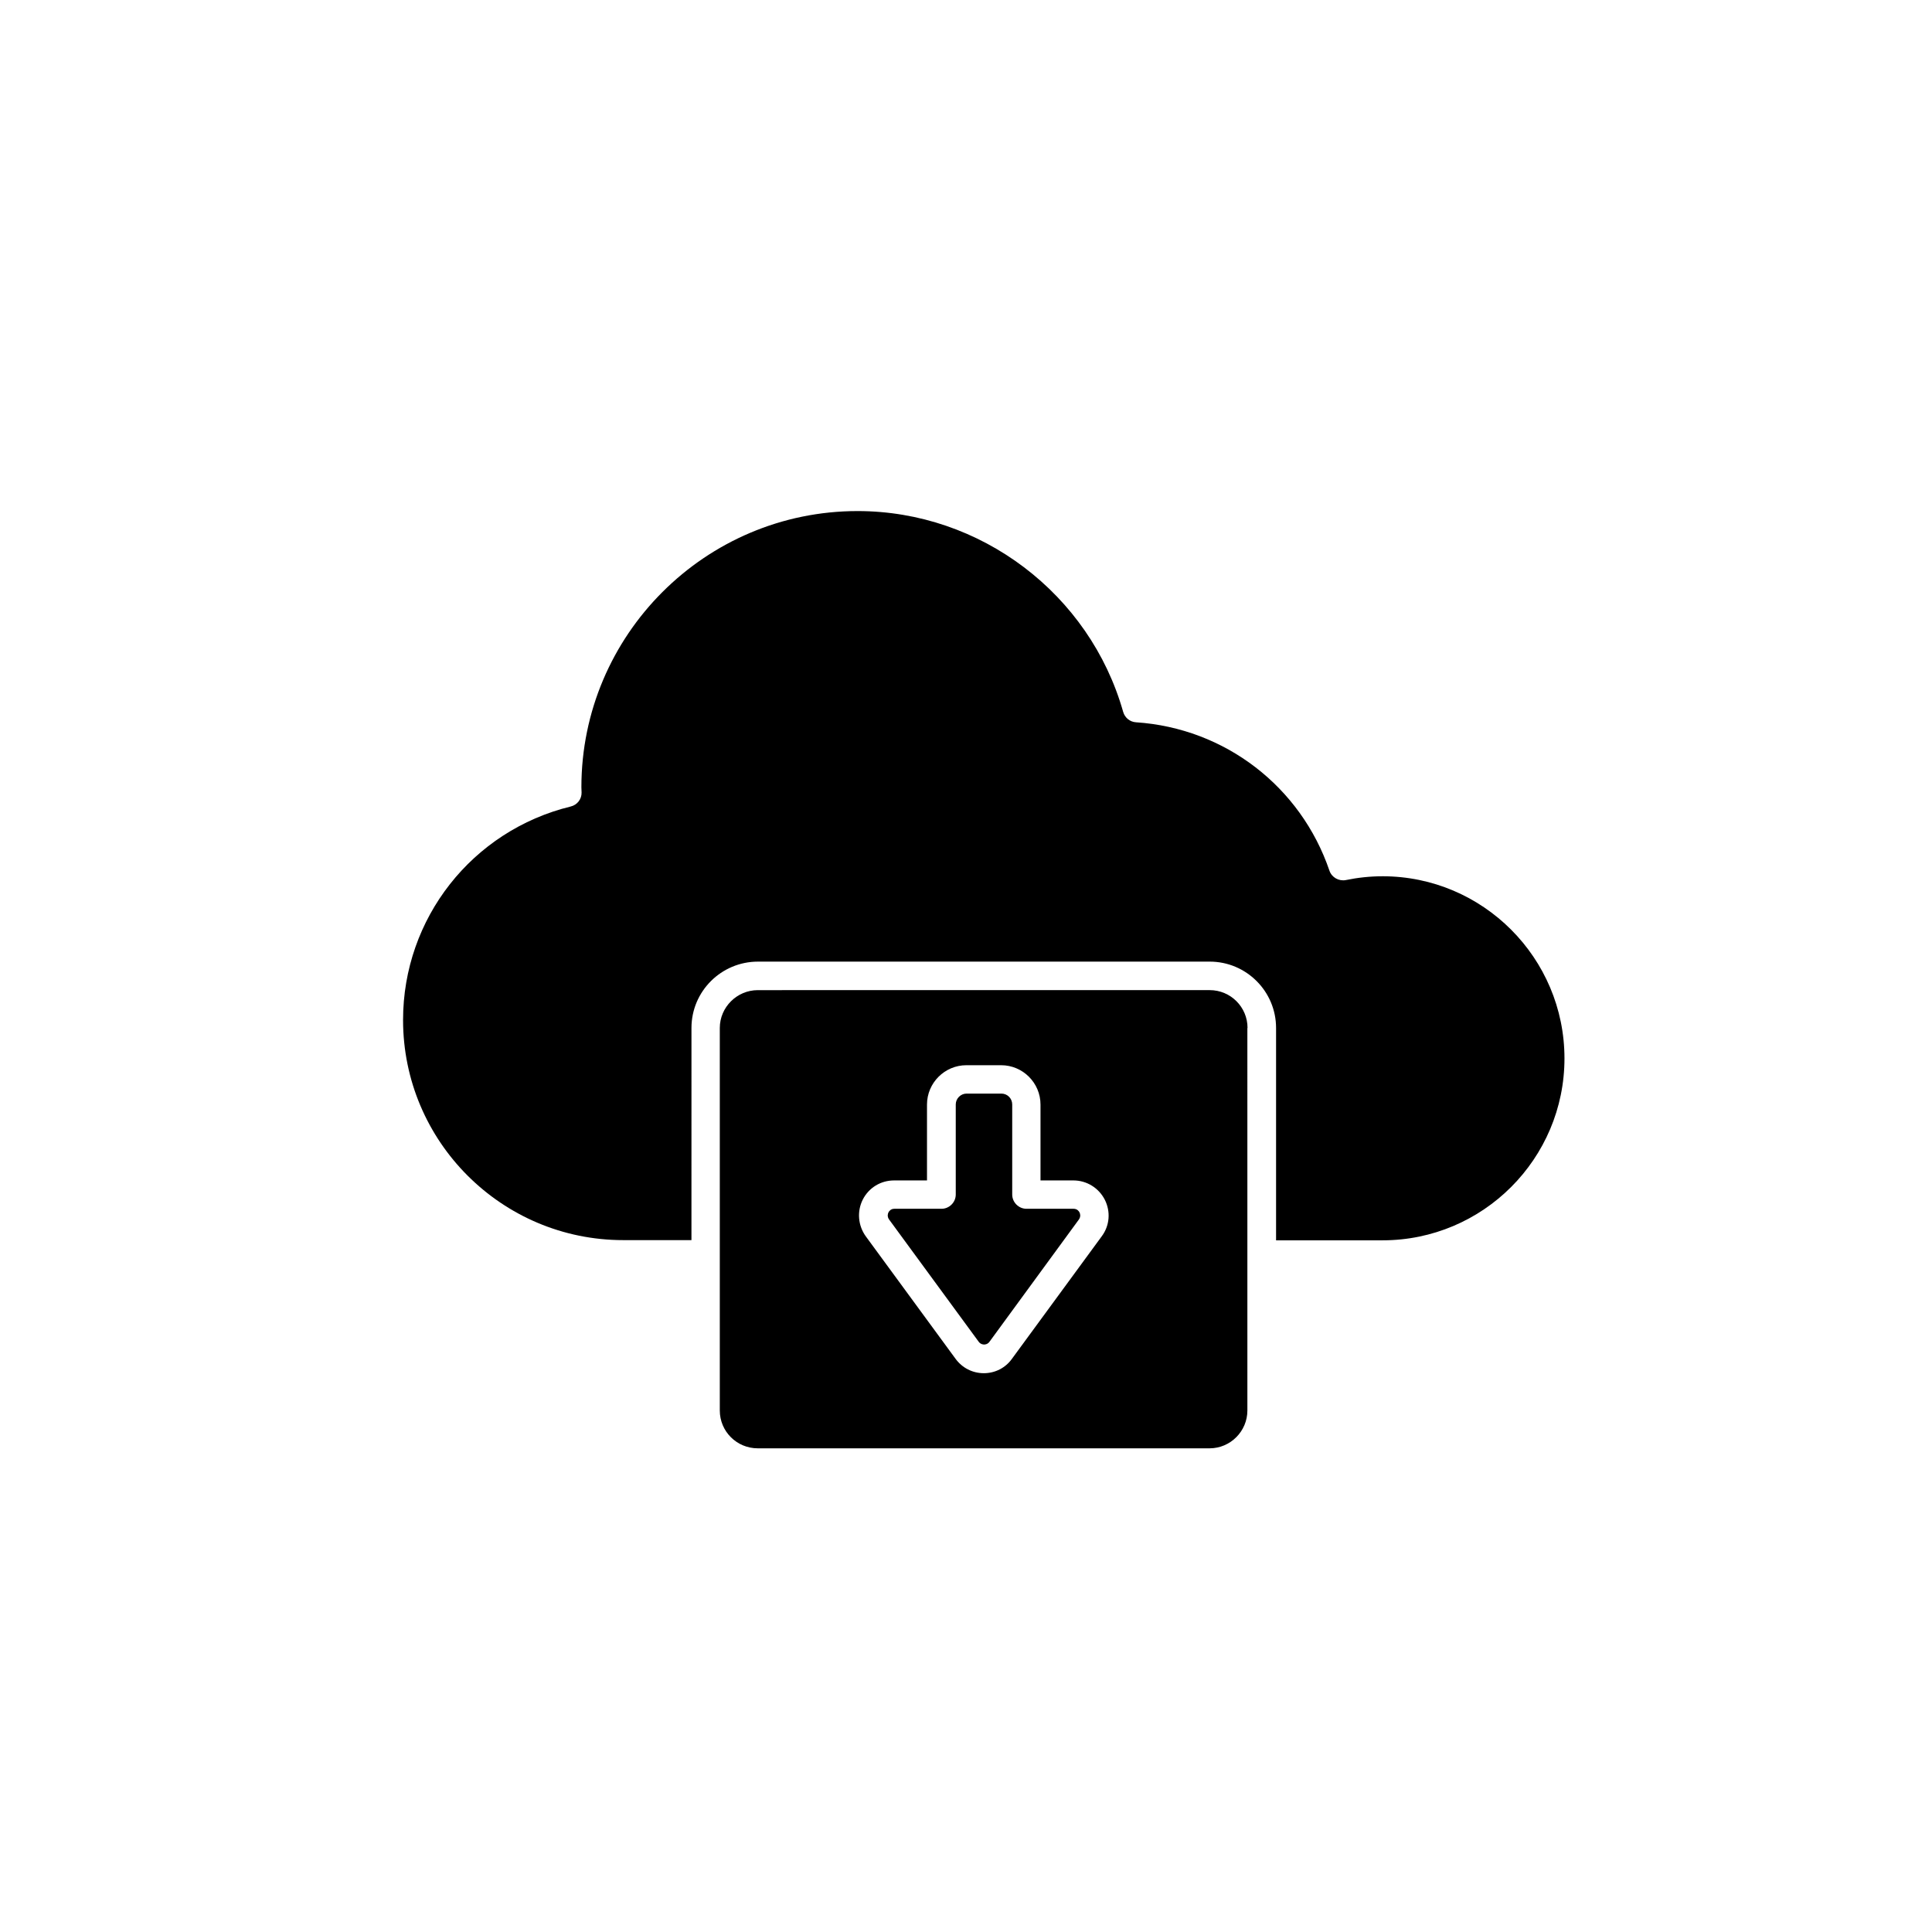 <?xml version="1.0" encoding="UTF-8"?>
<!-- Uploaded to: SVG Find, www.svgrepo.com, Generator: SVG Find Mixer Tools -->
<svg fill="#000000" width="800px" height="800px" version="1.1" viewBox="144 144 512 512" xmlns="http://www.w3.org/2000/svg">
 <g>
  <path d="m510.38 376.22c-3.273 0-6.551 0.352-9.723 1.008-1.863 0.352-3.727-0.707-4.332-2.469-7.609-22.32-27.711-37.785-51.289-39.348-1.613-0.102-2.922-1.211-3.375-2.719-8.867-31.336-37.836-53.254-70.383-53.254-40.355 0-73.203 32.848-73.203 73.203l0.051 1.359c0.051 1.762-1.16 3.324-2.871 3.727-26.148 6.398-44.438 29.676-44.438 56.578 0 32.195 26.148 58.34 58.34 58.34h18.086l0.004-56.223c0-9.723 7.91-17.582 17.633-17.582h119.71c9.723 0 17.582 7.91 17.582 17.582v56.277h28.215c26.602 0 48.215-21.613 48.215-48.215-0.004-26.602-21.617-48.266-48.219-48.266z"/>
  <path d="m474.61 416.42c0-5.543-4.484-10.027-10.027-10.027l-119.75 0.004c-5.543 0-10.078 4.535-10.078 10.027v101.37c0 5.543 4.484 10.027 10.078 10.027h119.71c5.543 0 10.027-4.535 10.027-10.027l-0.004-101.37zm-69.879 91.492c-3.023 0-5.742-1.41-7.508-3.828l-23.781-32.445c-2.066-2.871-2.367-6.602-0.805-9.723 1.613-3.176 4.785-5.09 8.312-5.09h8.715v-20.102c0-5.742 4.684-10.43 10.43-10.43h9.219c5.742 0 10.43 4.684 10.43 10.43v20.102h8.715c3.527 0 6.699 1.965 8.312 5.09 1.613 3.176 1.309 6.902-0.805 9.723l-23.781 32.445c-1.711 2.418-4.481 3.828-7.453 3.828z"/>
  <path d="m429.93 467.16c0.555-0.805 0.301-1.562 0.152-1.863-0.152-0.301-0.605-0.957-1.562-0.957h-12.496c-2.066 0-3.777-1.715-3.777-3.777v-23.879c0-1.562-1.258-2.871-2.871-2.871h-9.219c-1.562 0-2.871 1.309-2.871 2.871v23.879c0 2.066-1.715 3.777-3.777 3.777h-12.496c-0.957 0-1.41 0.656-1.562 0.957-0.152 0.301-0.402 1.059 0.152 1.863l23.781 32.445c0.453 0.605 1.109 0.707 1.41 0.707 0.352 0 0.957-0.102 1.41-0.707z"/>
 </g>
</svg>